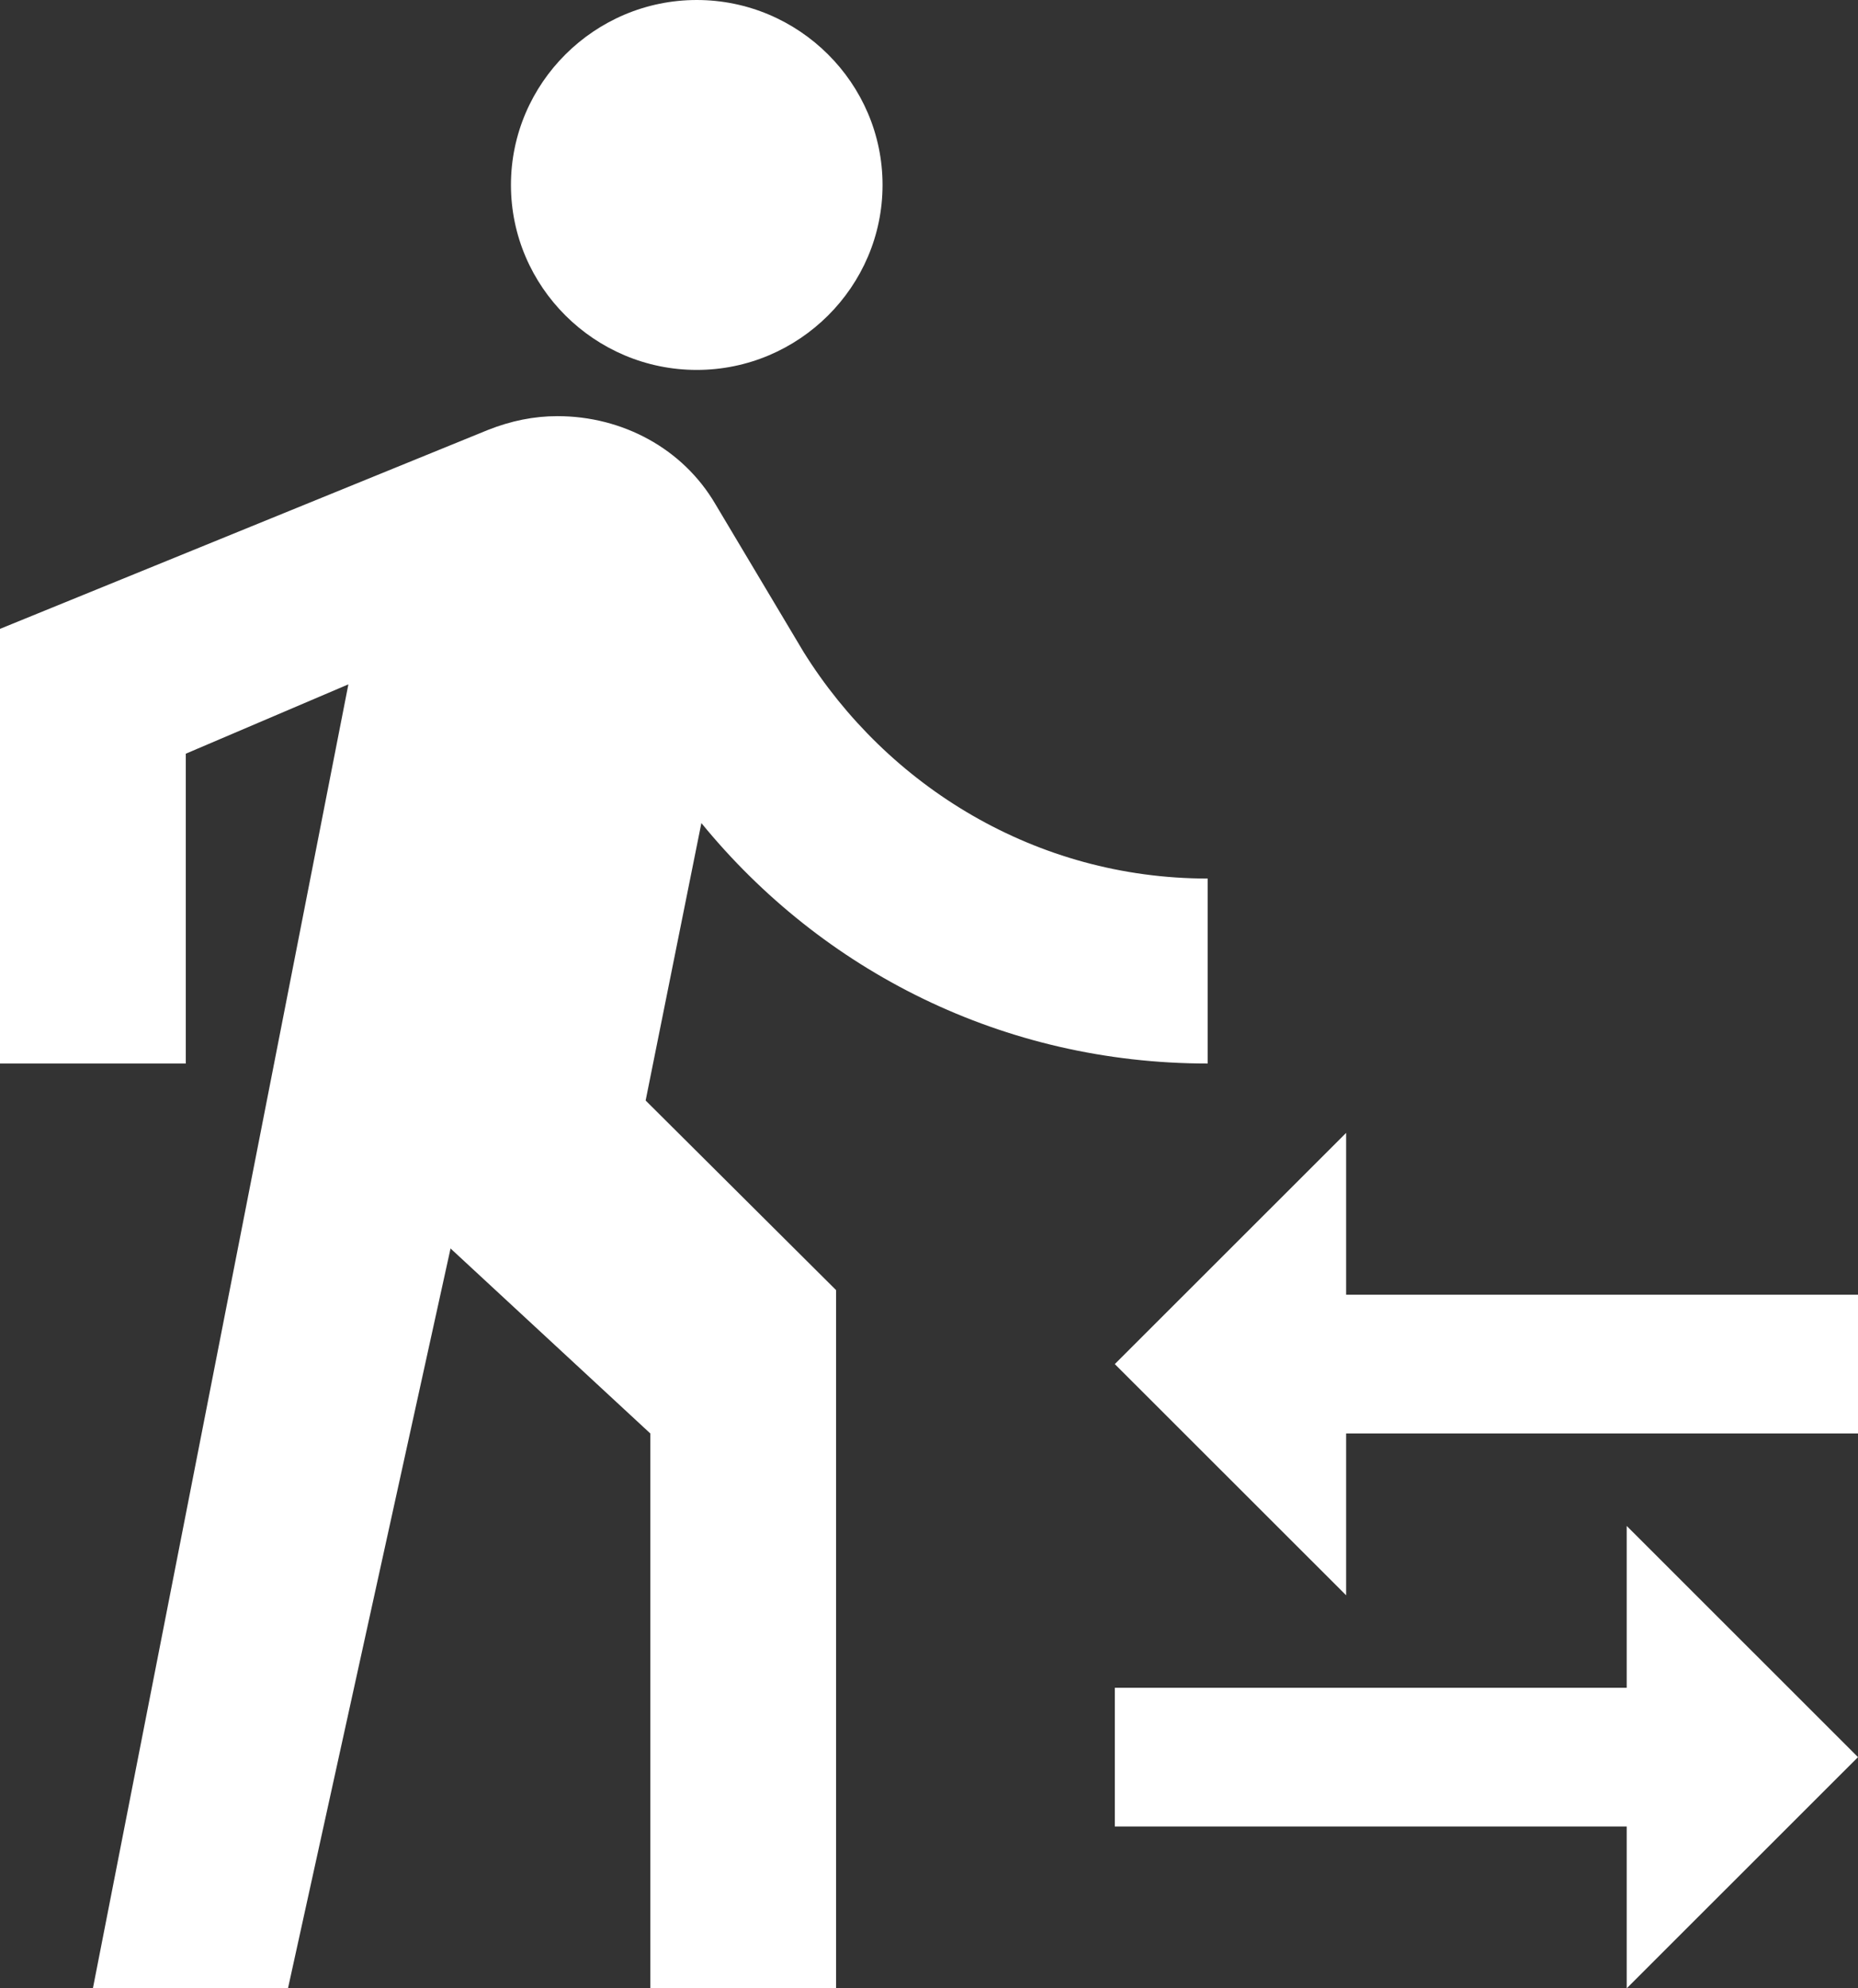 <svg xmlns="http://www.w3.org/2000/svg" width="57" height="61" viewBox="0 0 57 61"><rect x="0" y="0" width="57" height="61" fill="#333333" stroke="none"/><path fill="#fff" d="M41.297 39.721v-4.965L34.2 41.849l7.097 7.093v-4.965H57V39.72zm8.607 12.058H34.2v4.256h15.704V61L57 53.907l-7.096-7.093zm-28.529-40.43c3.135 0 5.7-2.554 5.7-5.675 0-3.12-2.565-5.674-5.7-5.674-3.135 0-5.7 2.554-5.7 5.674 0 3.121 2.565 5.675 5.7 5.675zM2.85 61h5.985l4.987-22.698 6.128 5.675V61h5.7V39.58l-5.843-5.817 1.71-8.512c3.705 4.54 9.263 7.377 15.533 7.377v-5.675c-5.272 0-9.832-2.837-12.397-6.95l-2.708-4.54c-.997-1.702-2.85-2.696-4.845-2.696-.713 0-1.425.142-2.137.426L0 19.293v13.335h5.7v-9.505l4.988-2.128z"/></svg>